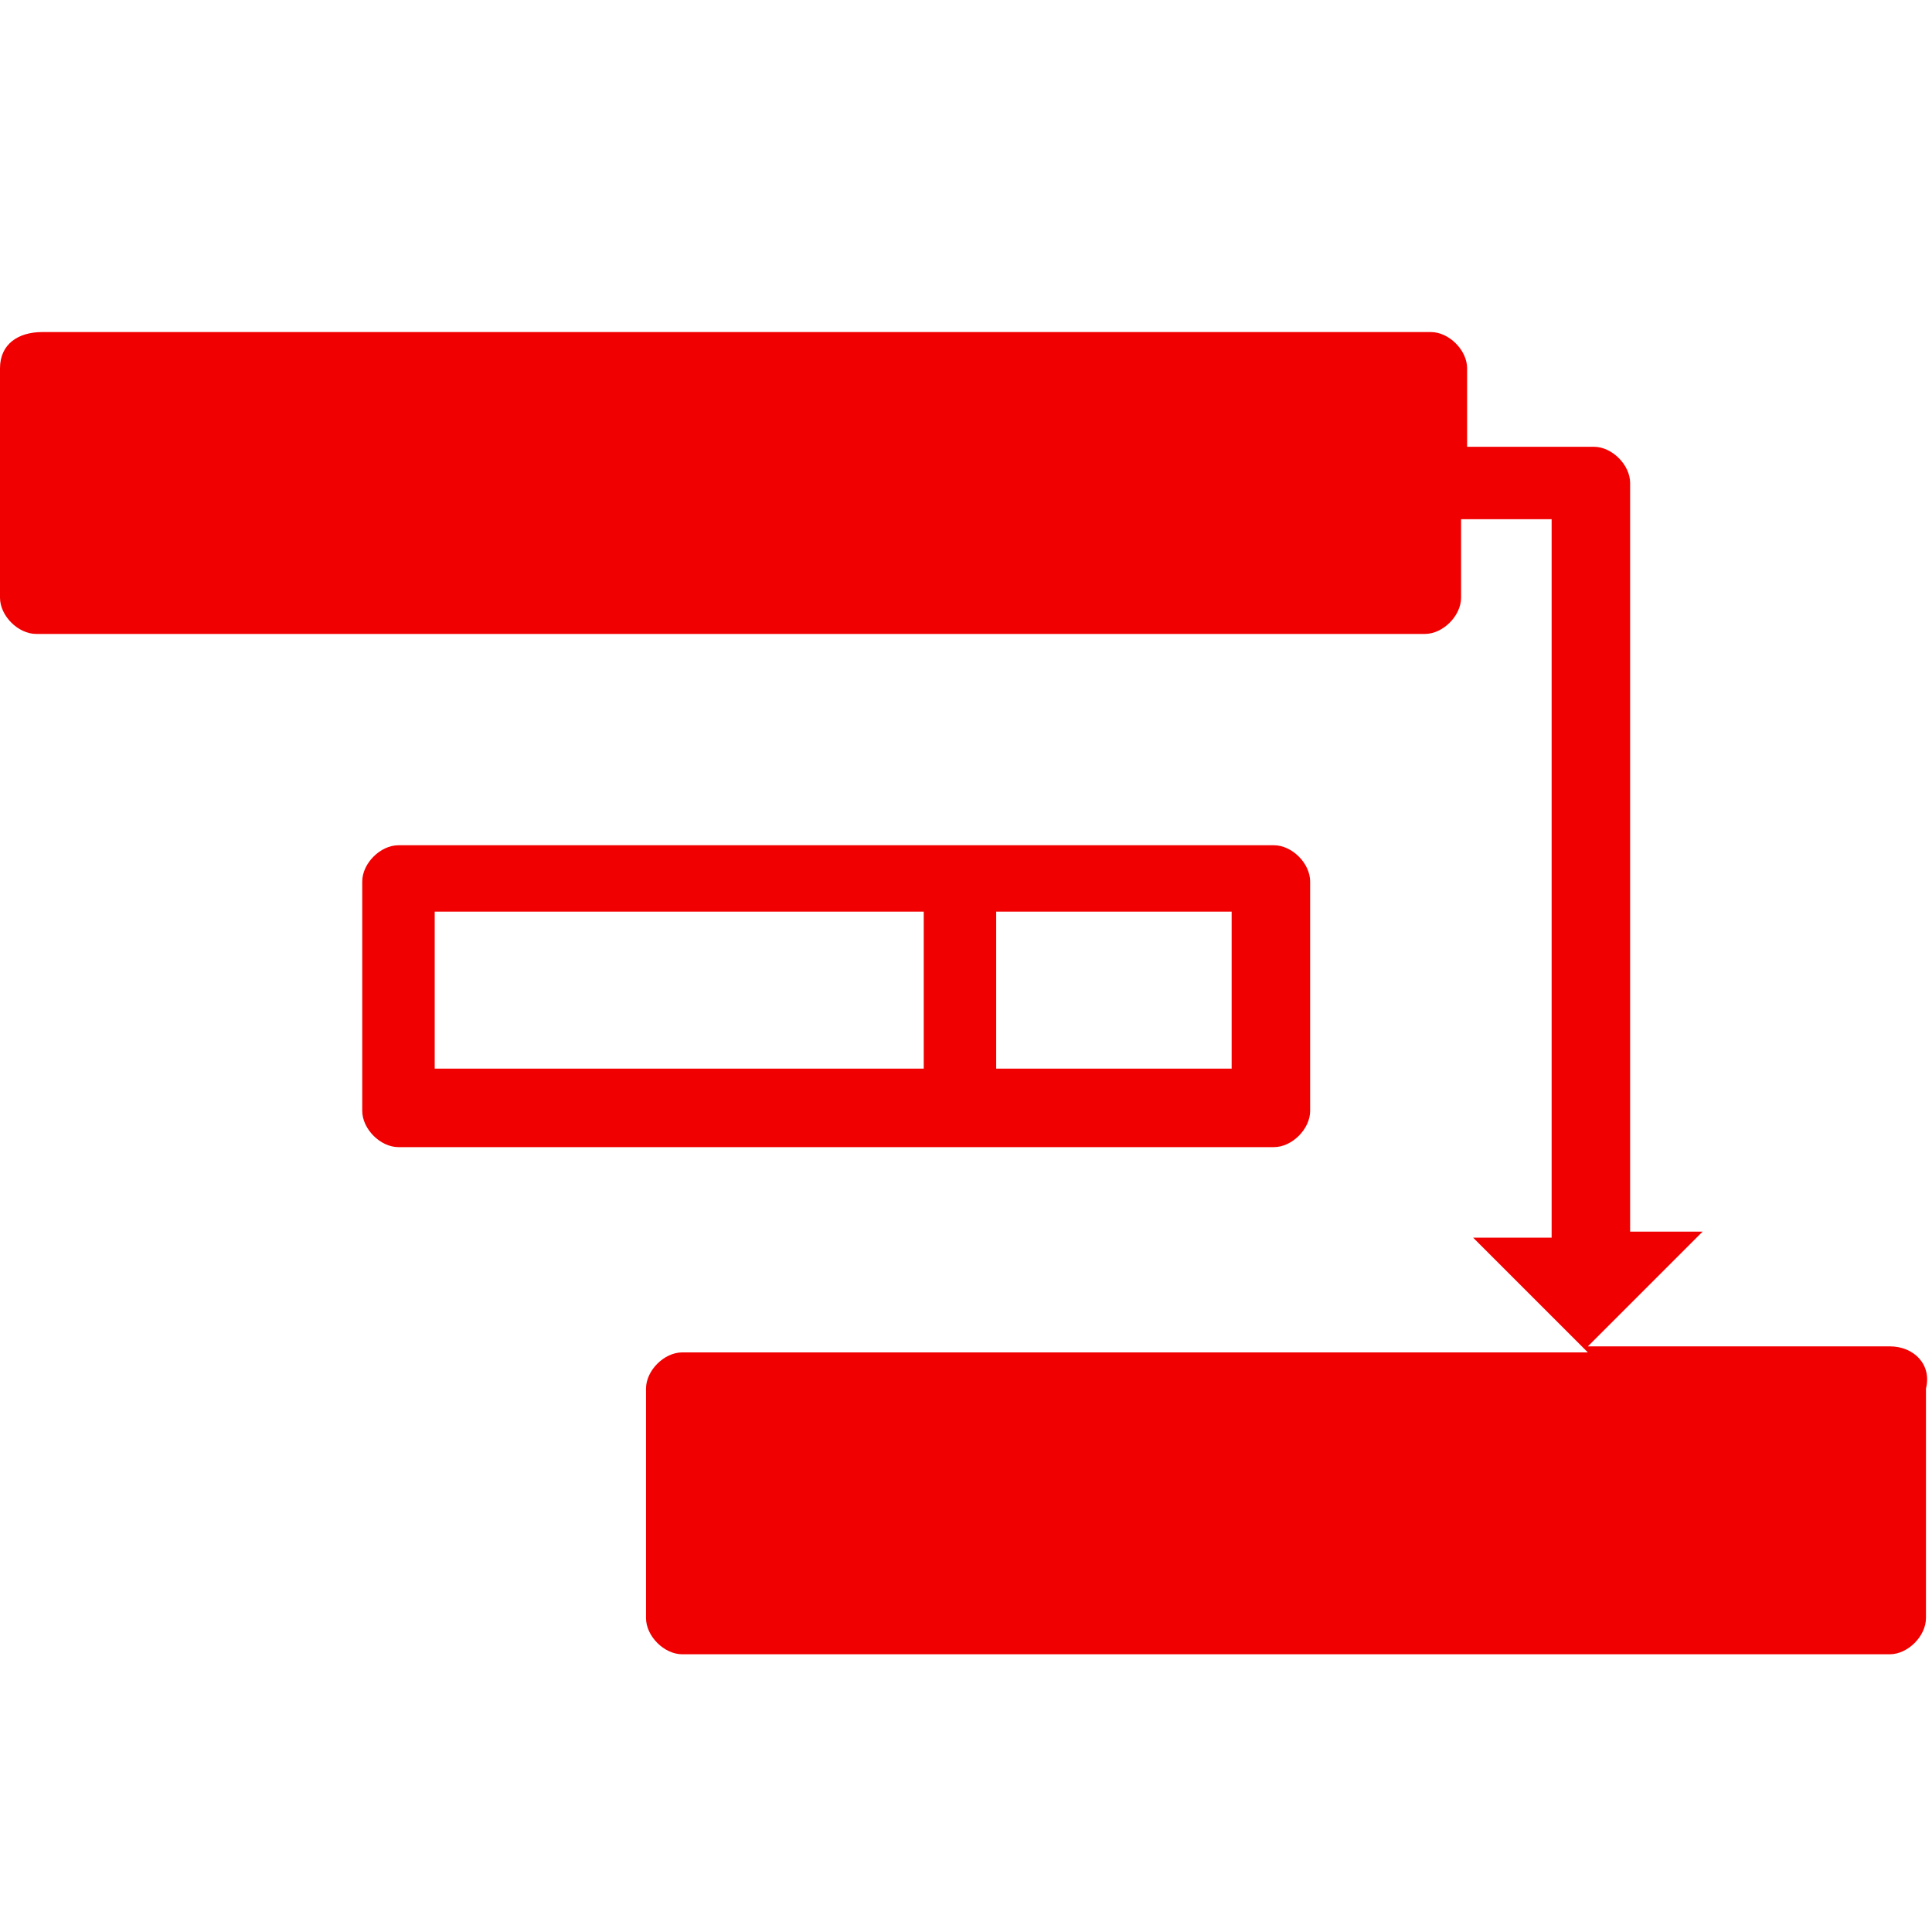 <?xml version="1.0" encoding="utf-8"?>
<!-- Generator: Adobe Illustrator 22.1.0, SVG Export Plug-In . SVG Version: 6.00 Build 0)  -->
<svg version="1.1" id="Layer_1" xmlns="http://www.w3.org/2000/svg" xmlns:xlink="http://www.w3.org/1999/xlink" x="0px" y="0px"
	 viewBox="0 0 32 32" style="enable-background:new 0 0 32 32;" xml:space="preserve">
<style type="text/css">
	.st0{fill:#F00000;}
</style>
<g>
	<path class="st0" d="M31.3,22.3h-5l1.9-1.9H27V8c0-0.3-0.3-0.6-0.6-0.6h-2.1V6.1c0-0.3-0.3-0.6-0.6-0.6h-23C0.3,5.5,0,5.7,0,6.1
		v3.8c0,0.3,0.3,0.6,0.6,0.6h23c0.3,0,0.6-0.3,0.6-0.6V8.6h1.5v11.9h-1.3l1.9,1.9h-15c-0.3,0-0.6,0.3-0.6,0.6v3.8
		c0,0.3,0.3,0.6,0.6,0.6h20c0.3,0,0.6-0.3,0.6-0.6V23C32,22.6,31.7,22.3,31.3,22.3z"/>
	<path class="st0" d="M21.1,19c0.3,0,0.6-0.3,0.6-0.6v-3.8c0-0.3-0.3-0.6-0.6-0.6H16H6.6c-0.3,0-0.6,0.3-0.6,0.6v3.8
		C6,18.7,6.3,19,6.6,19H16H21.1z M20.4,17.7h-3.9v-2.6h3.9V17.7z M7.2,17.7v-2.6h8.1v2.6H7.2z"/>
</g>
</svg>
